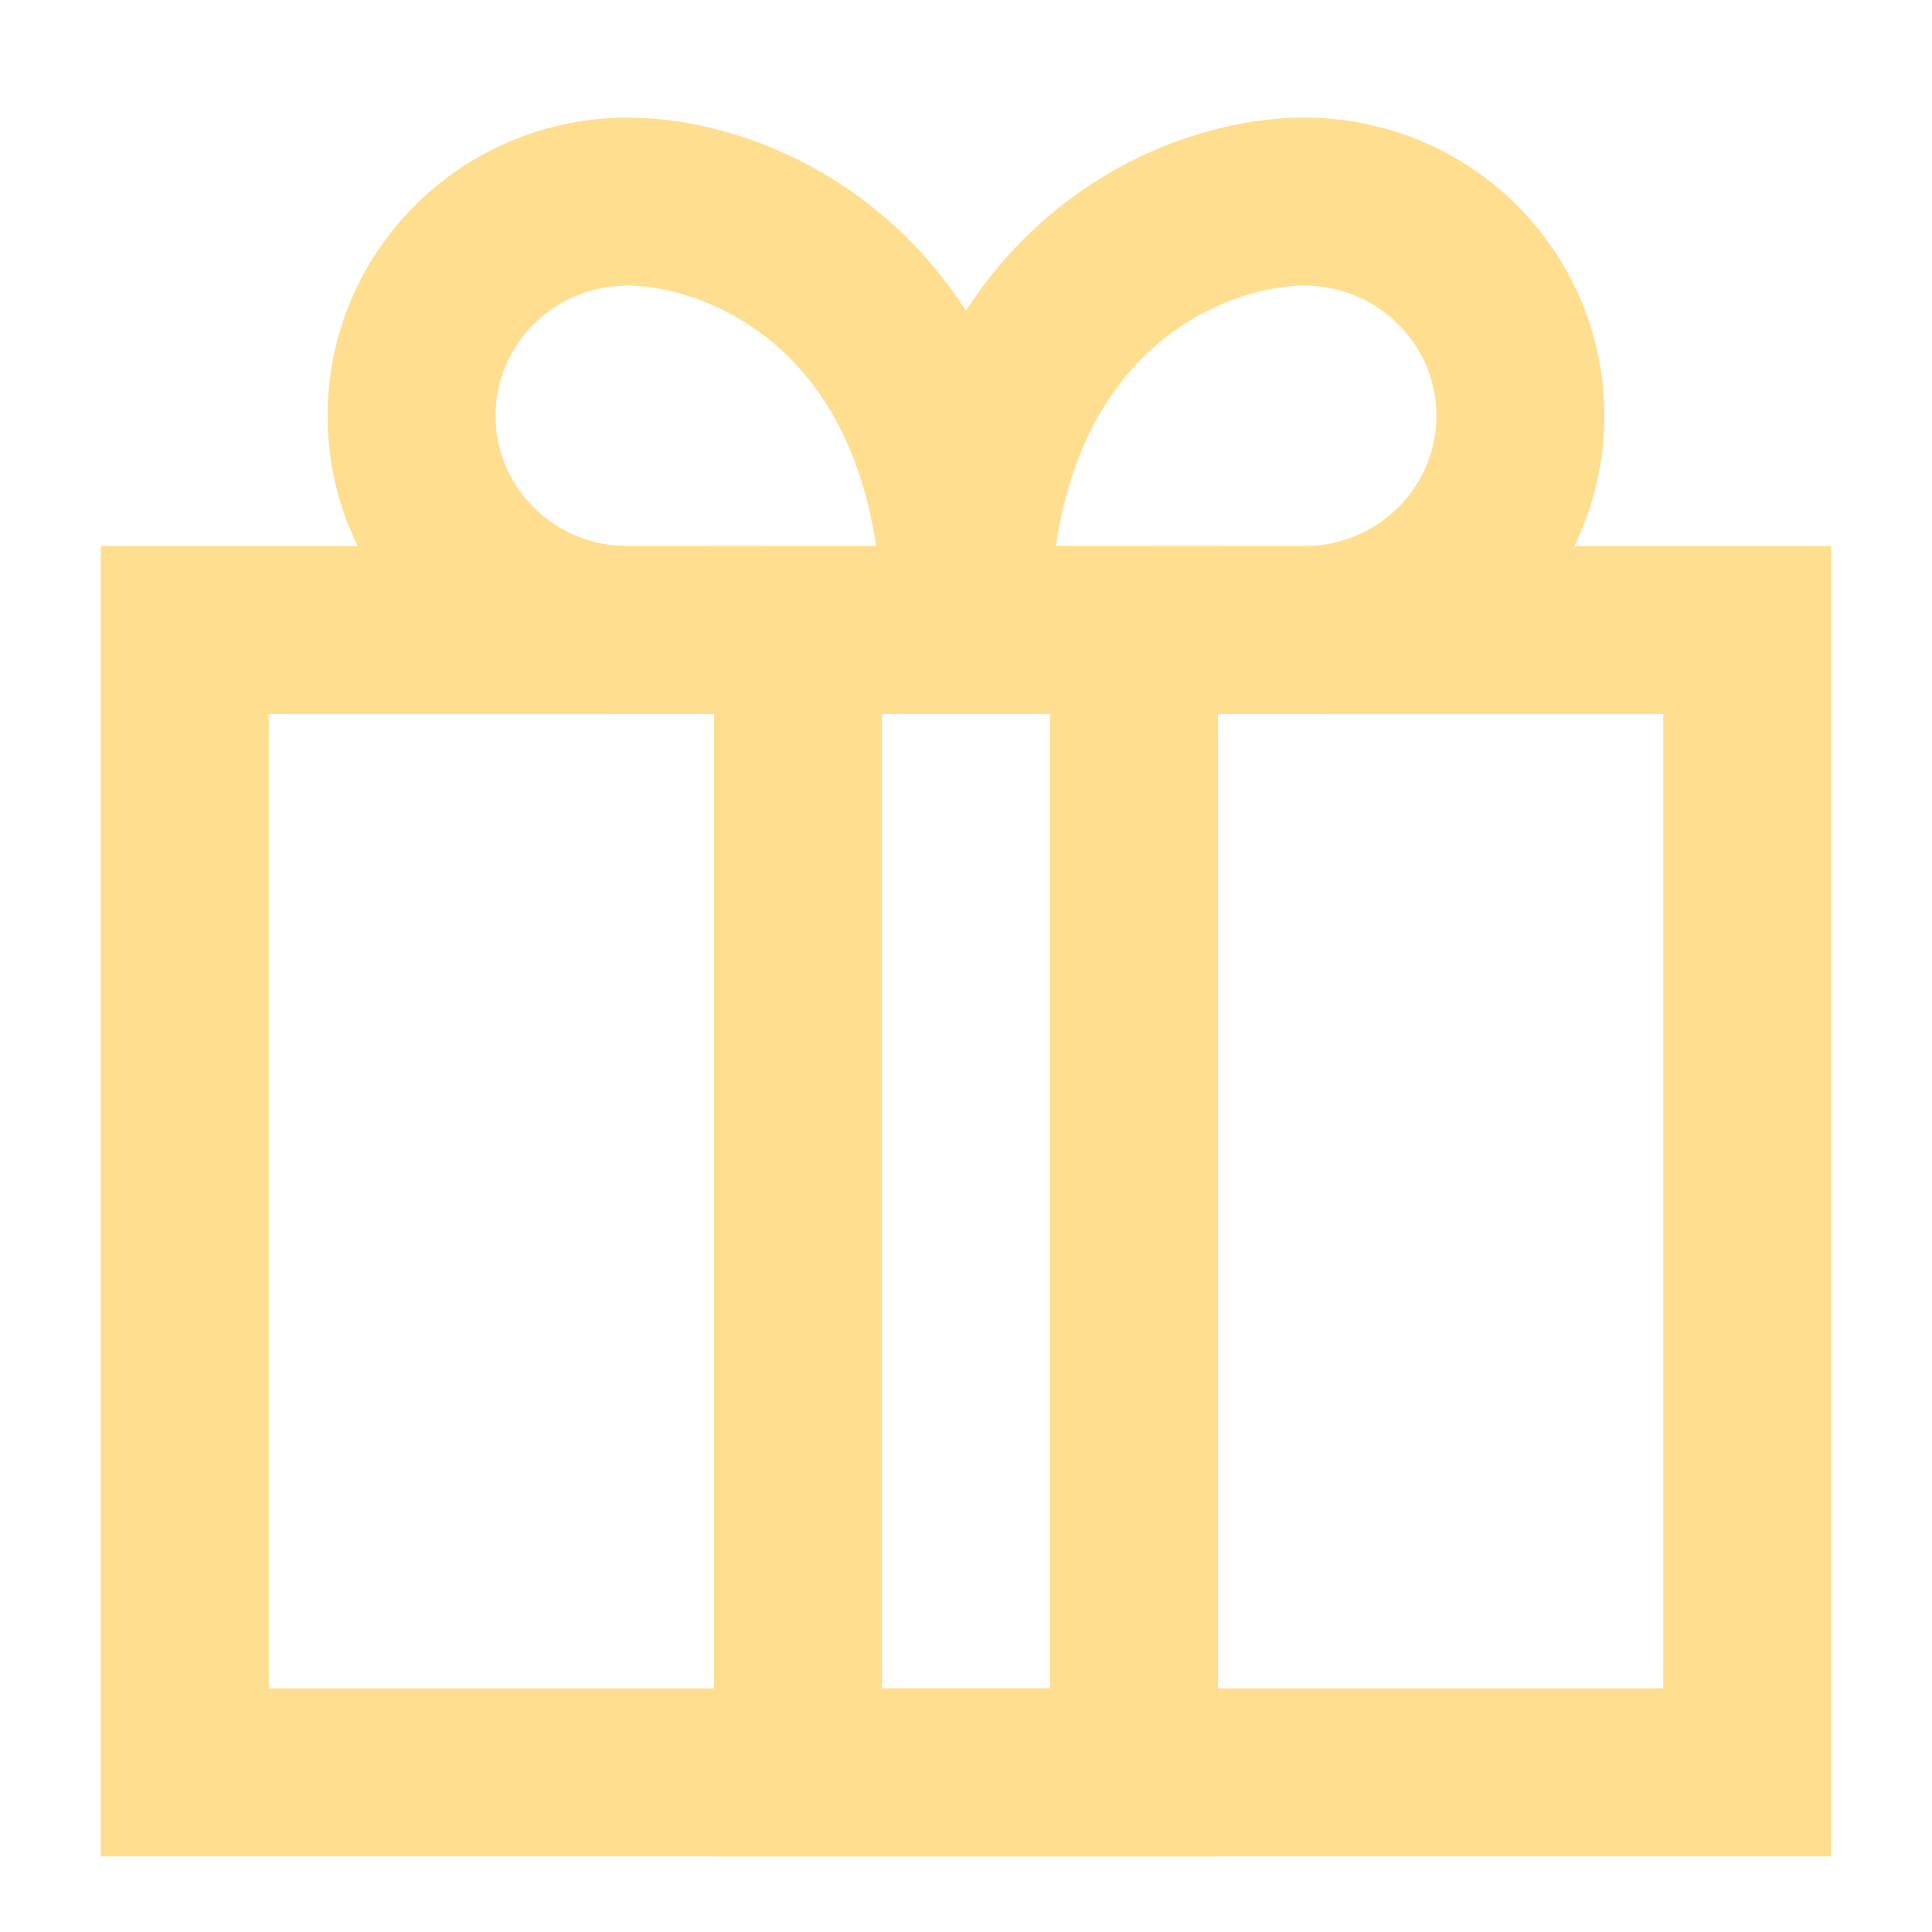 <svg width="230" height="230" viewBox="0 0 230 230" fill="none" xmlns="http://www.w3.org/2000/svg">
<path d="M137.683 75H208V211H22V75H90.616" stroke="#FFDE8F" stroke-width="20"/>
<rect x="95" y="75" width="40" height="136" stroke="#FFDE8F" stroke-width="20"/>
<path d="M181 49.5C181 63.583 169.487 75 155.286 75C141.084 75 132.143 75 115 75C115 35.475 141.084 24 155.286 24C169.487 24 181 35.417 181 49.5Z" stroke="#FFDE8F" stroke-width="20"/>
<path d="M49 49.5C49 63.583 60.513 75 74.714 75C88.916 75 97.857 75 115 75C115 35.475 88.916 24 74.714 24C60.513 24 49 35.417 49 49.5Z" stroke="#FFDE8F" stroke-width="20"/>
</svg>
